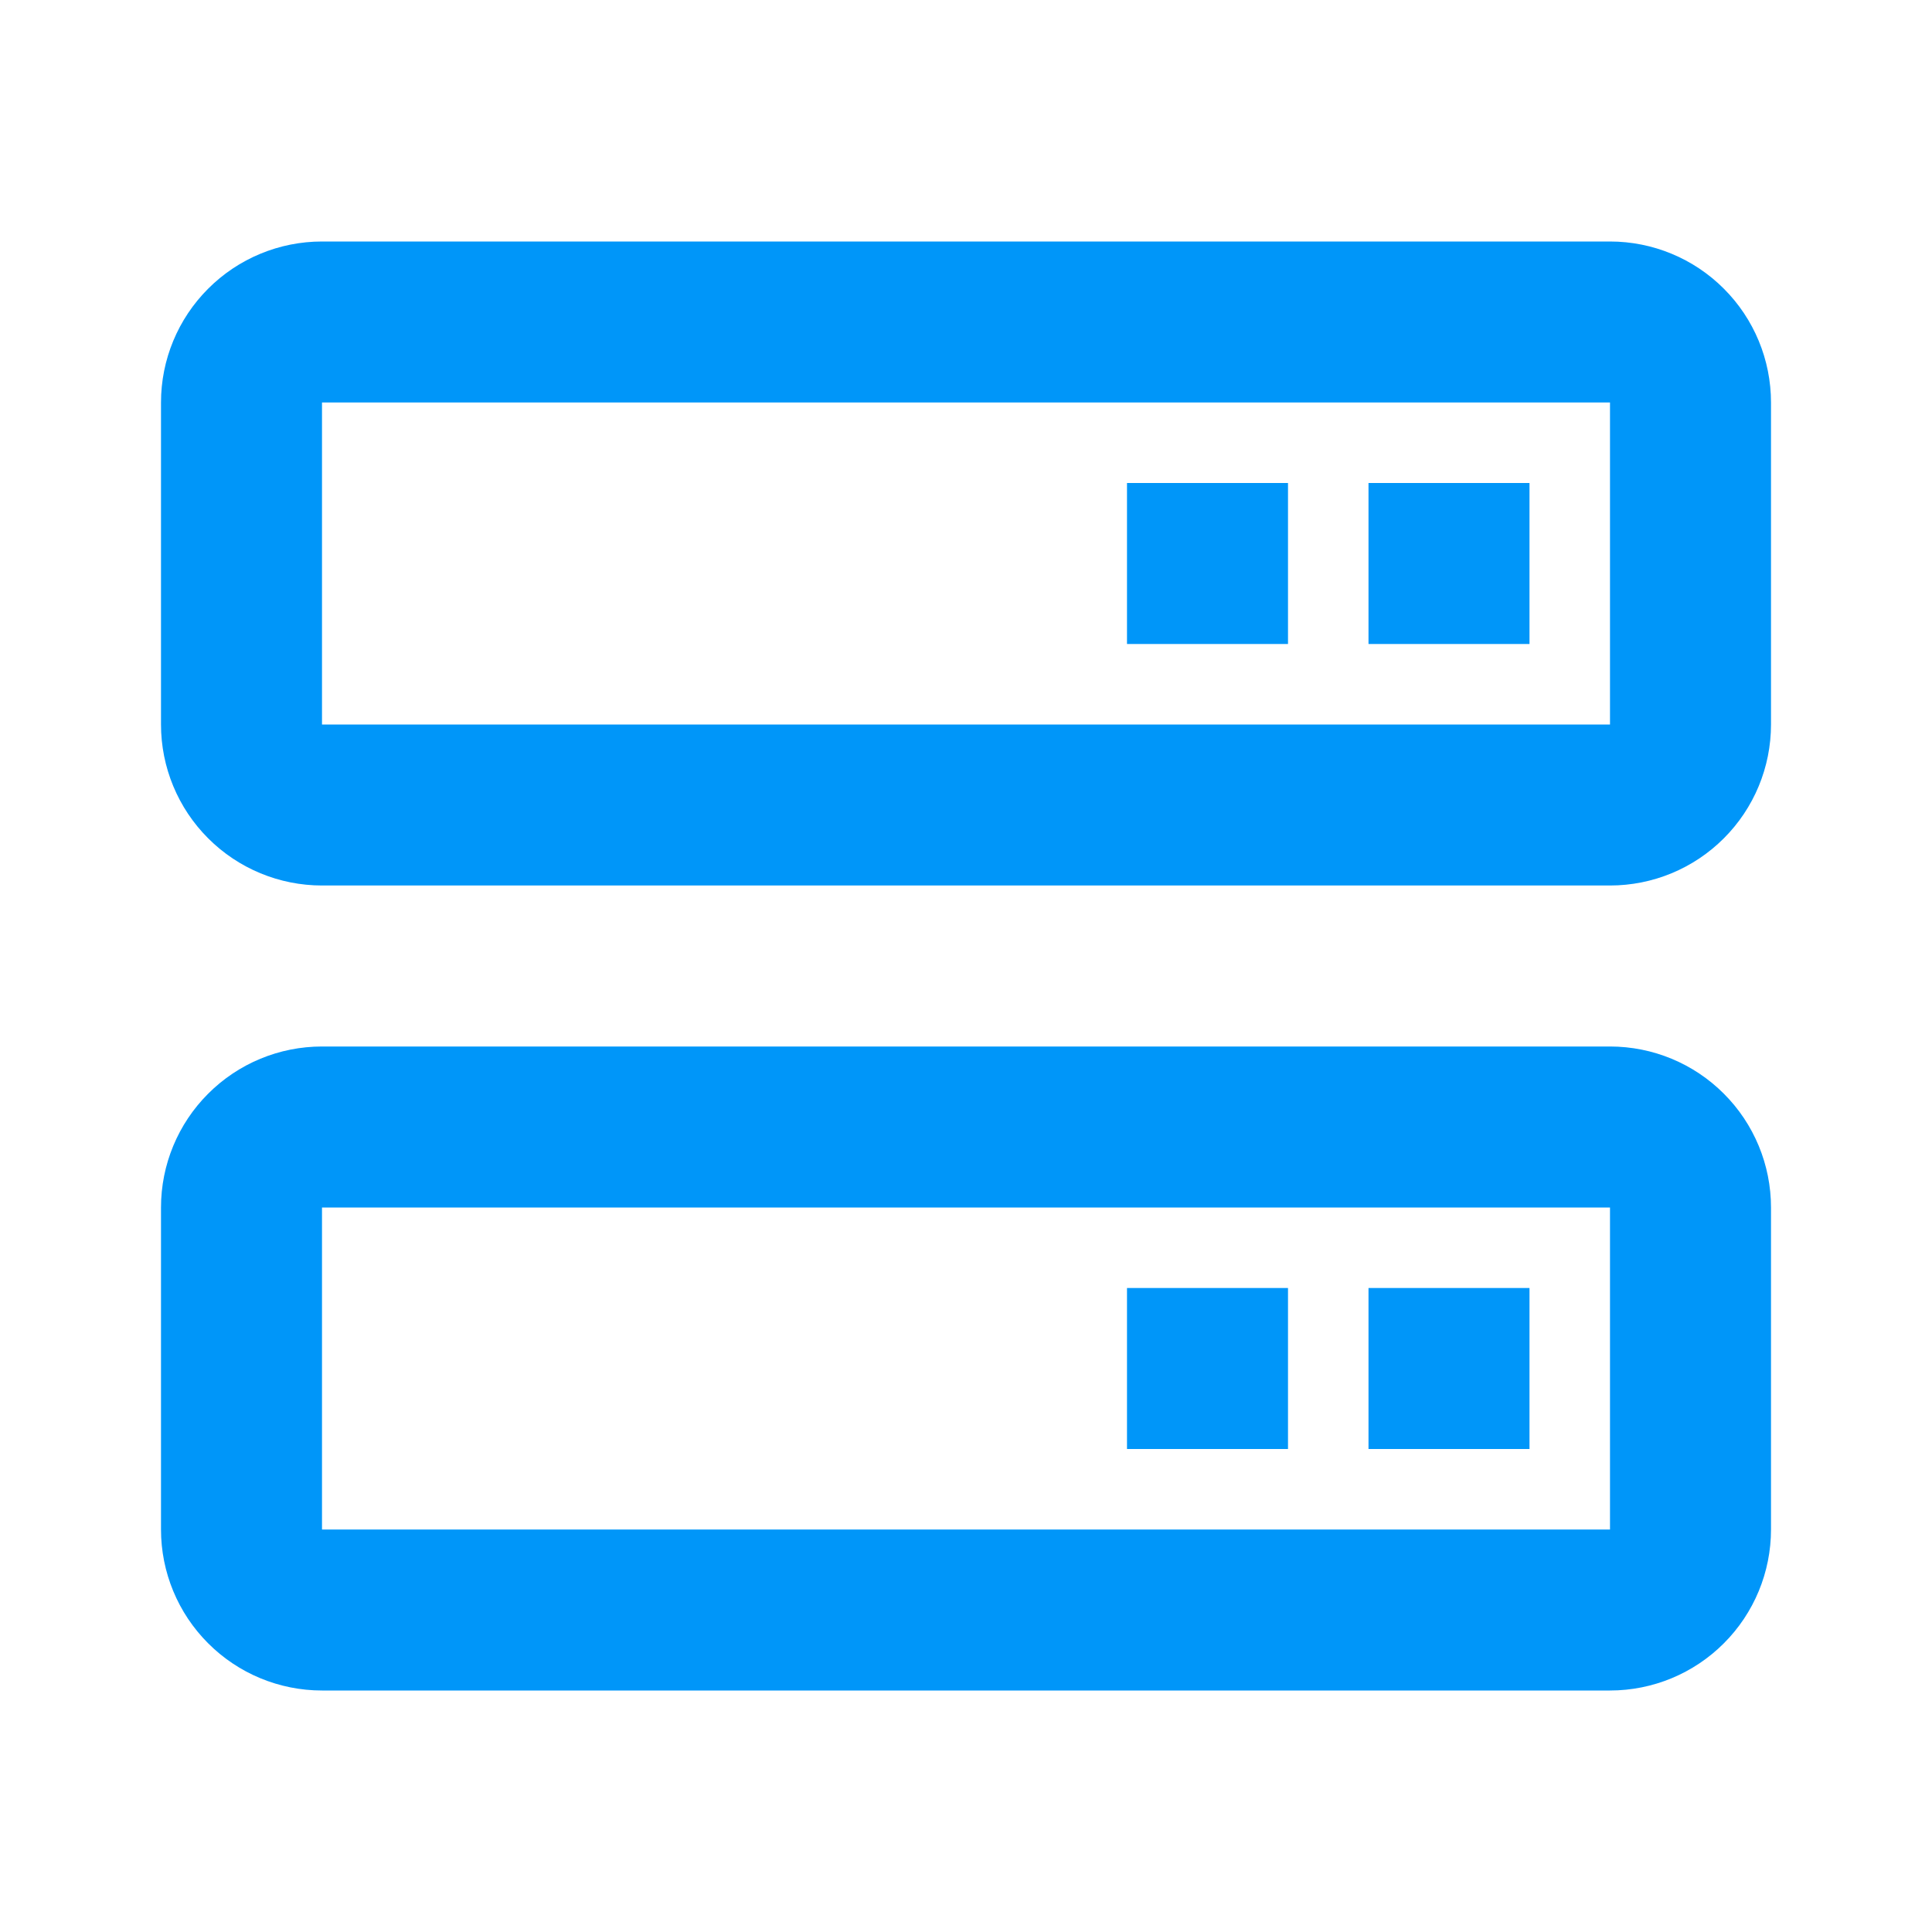 <svg width="48" height="48" viewBox="0 0 48 48" fill="none" xmlns="http://www.w3.org/2000/svg">
<path d="M40 6H8C6.939 6 5.922 6.421 5.172 7.172C4.421 7.922 4 8.939 4 10V18C4 19.061 4.421 20.078 5.172 20.828C5.922 21.579 6.939 22 8 22H40C41.061 22 42.078 21.579 42.828 20.828C43.579 20.078 44 19.061 44 18V10C44 8.939 43.579 7.922 42.828 7.172C42.078 6.421 41.061 6 40 6ZM8 18V10H40V18H8ZM40 26H8C6.939 26 5.922 26.421 5.172 27.172C4.421 27.922 4 28.939 4 30V38C4 39.061 4.421 40.078 5.172 40.828C5.922 41.579 6.939 42 8 42H40C41.061 42 42.078 41.579 42.828 40.828C43.579 40.078 44 39.061 44 38V30C44 28.939 43.579 27.922 42.828 27.172C42.078 26.421 41.061 26 40 26ZM8 38V30H40V38H8Z" fill="#0096F9"/>
<path d="M34 12H38V16H34V12ZM28 12H32V16H28V12ZM34 32H38V36H34V32ZM28 32H32V36H28V32Z" fill="#0096F9"/>
</svg>
